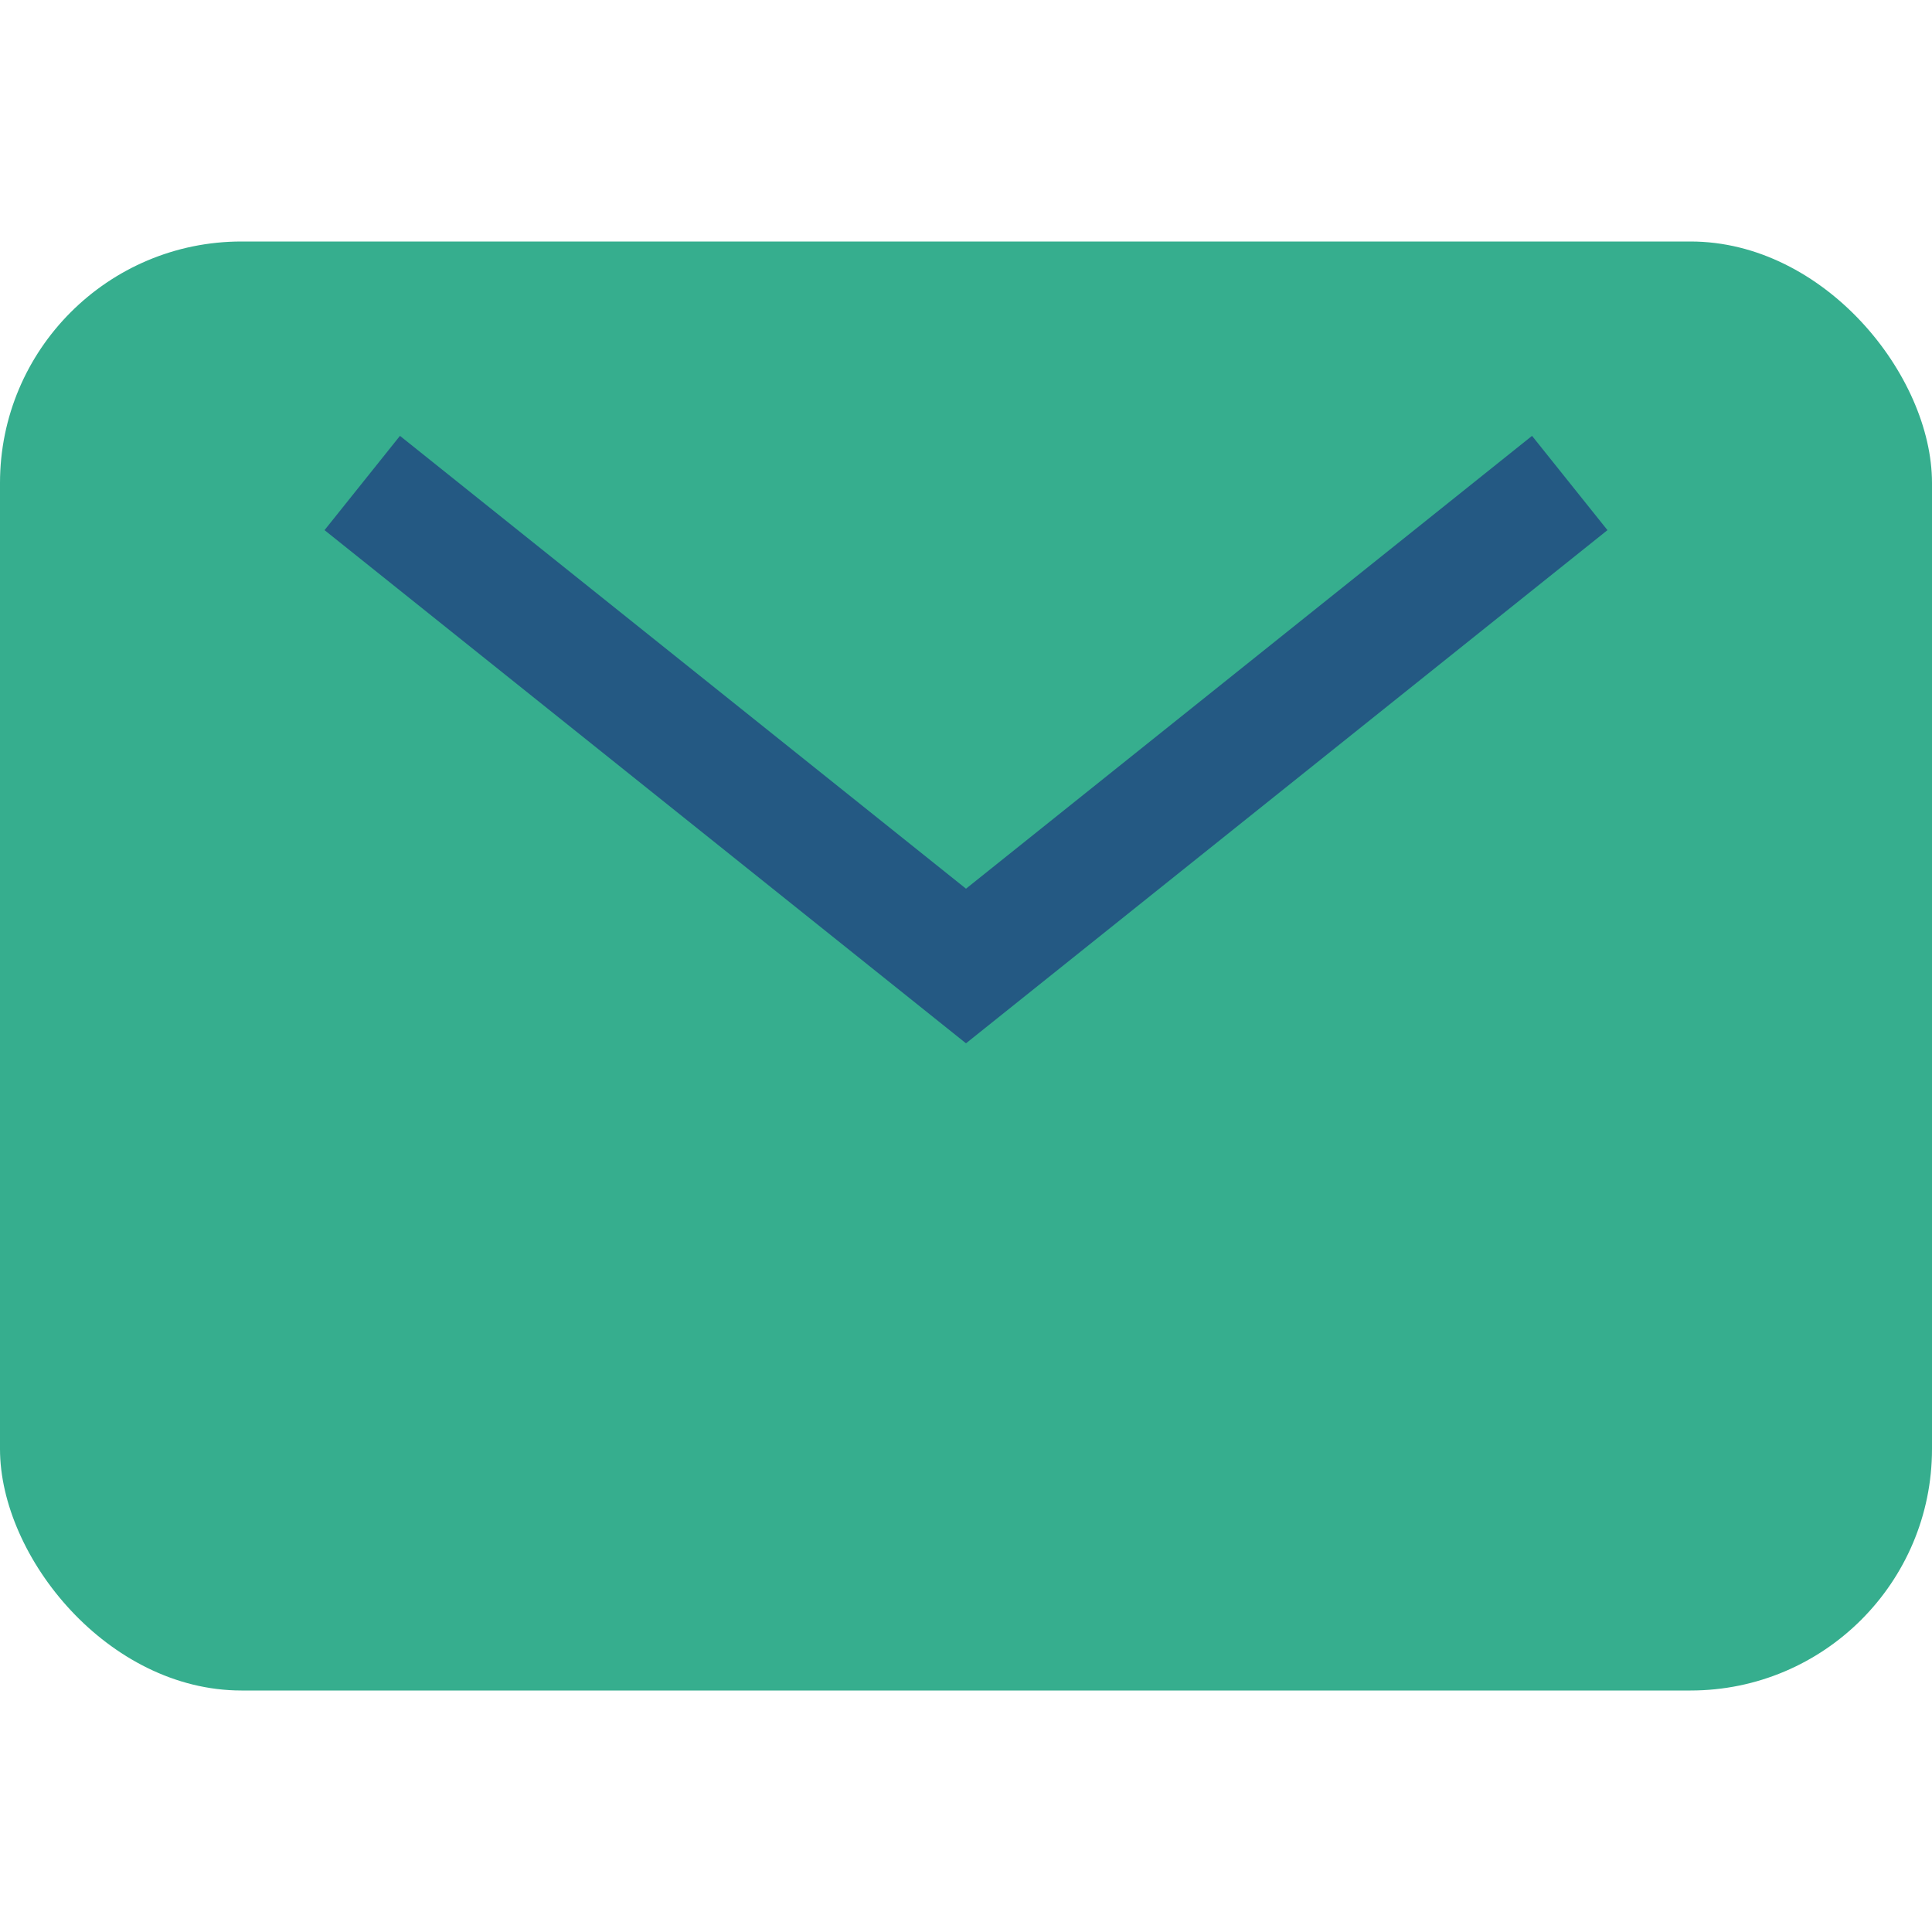 <?xml version="1.0" encoding="UTF-8"?>
<svg xmlns="http://www.w3.org/2000/svg" width="32" height="32" viewBox="0 0 32 32"><rect width="32" height="24" y="4" rx="4" fill="#36AE8E"/><path d="M6 8l10 8 10-8" stroke="#245983" stroke-width="2" fill="none"/></svg>